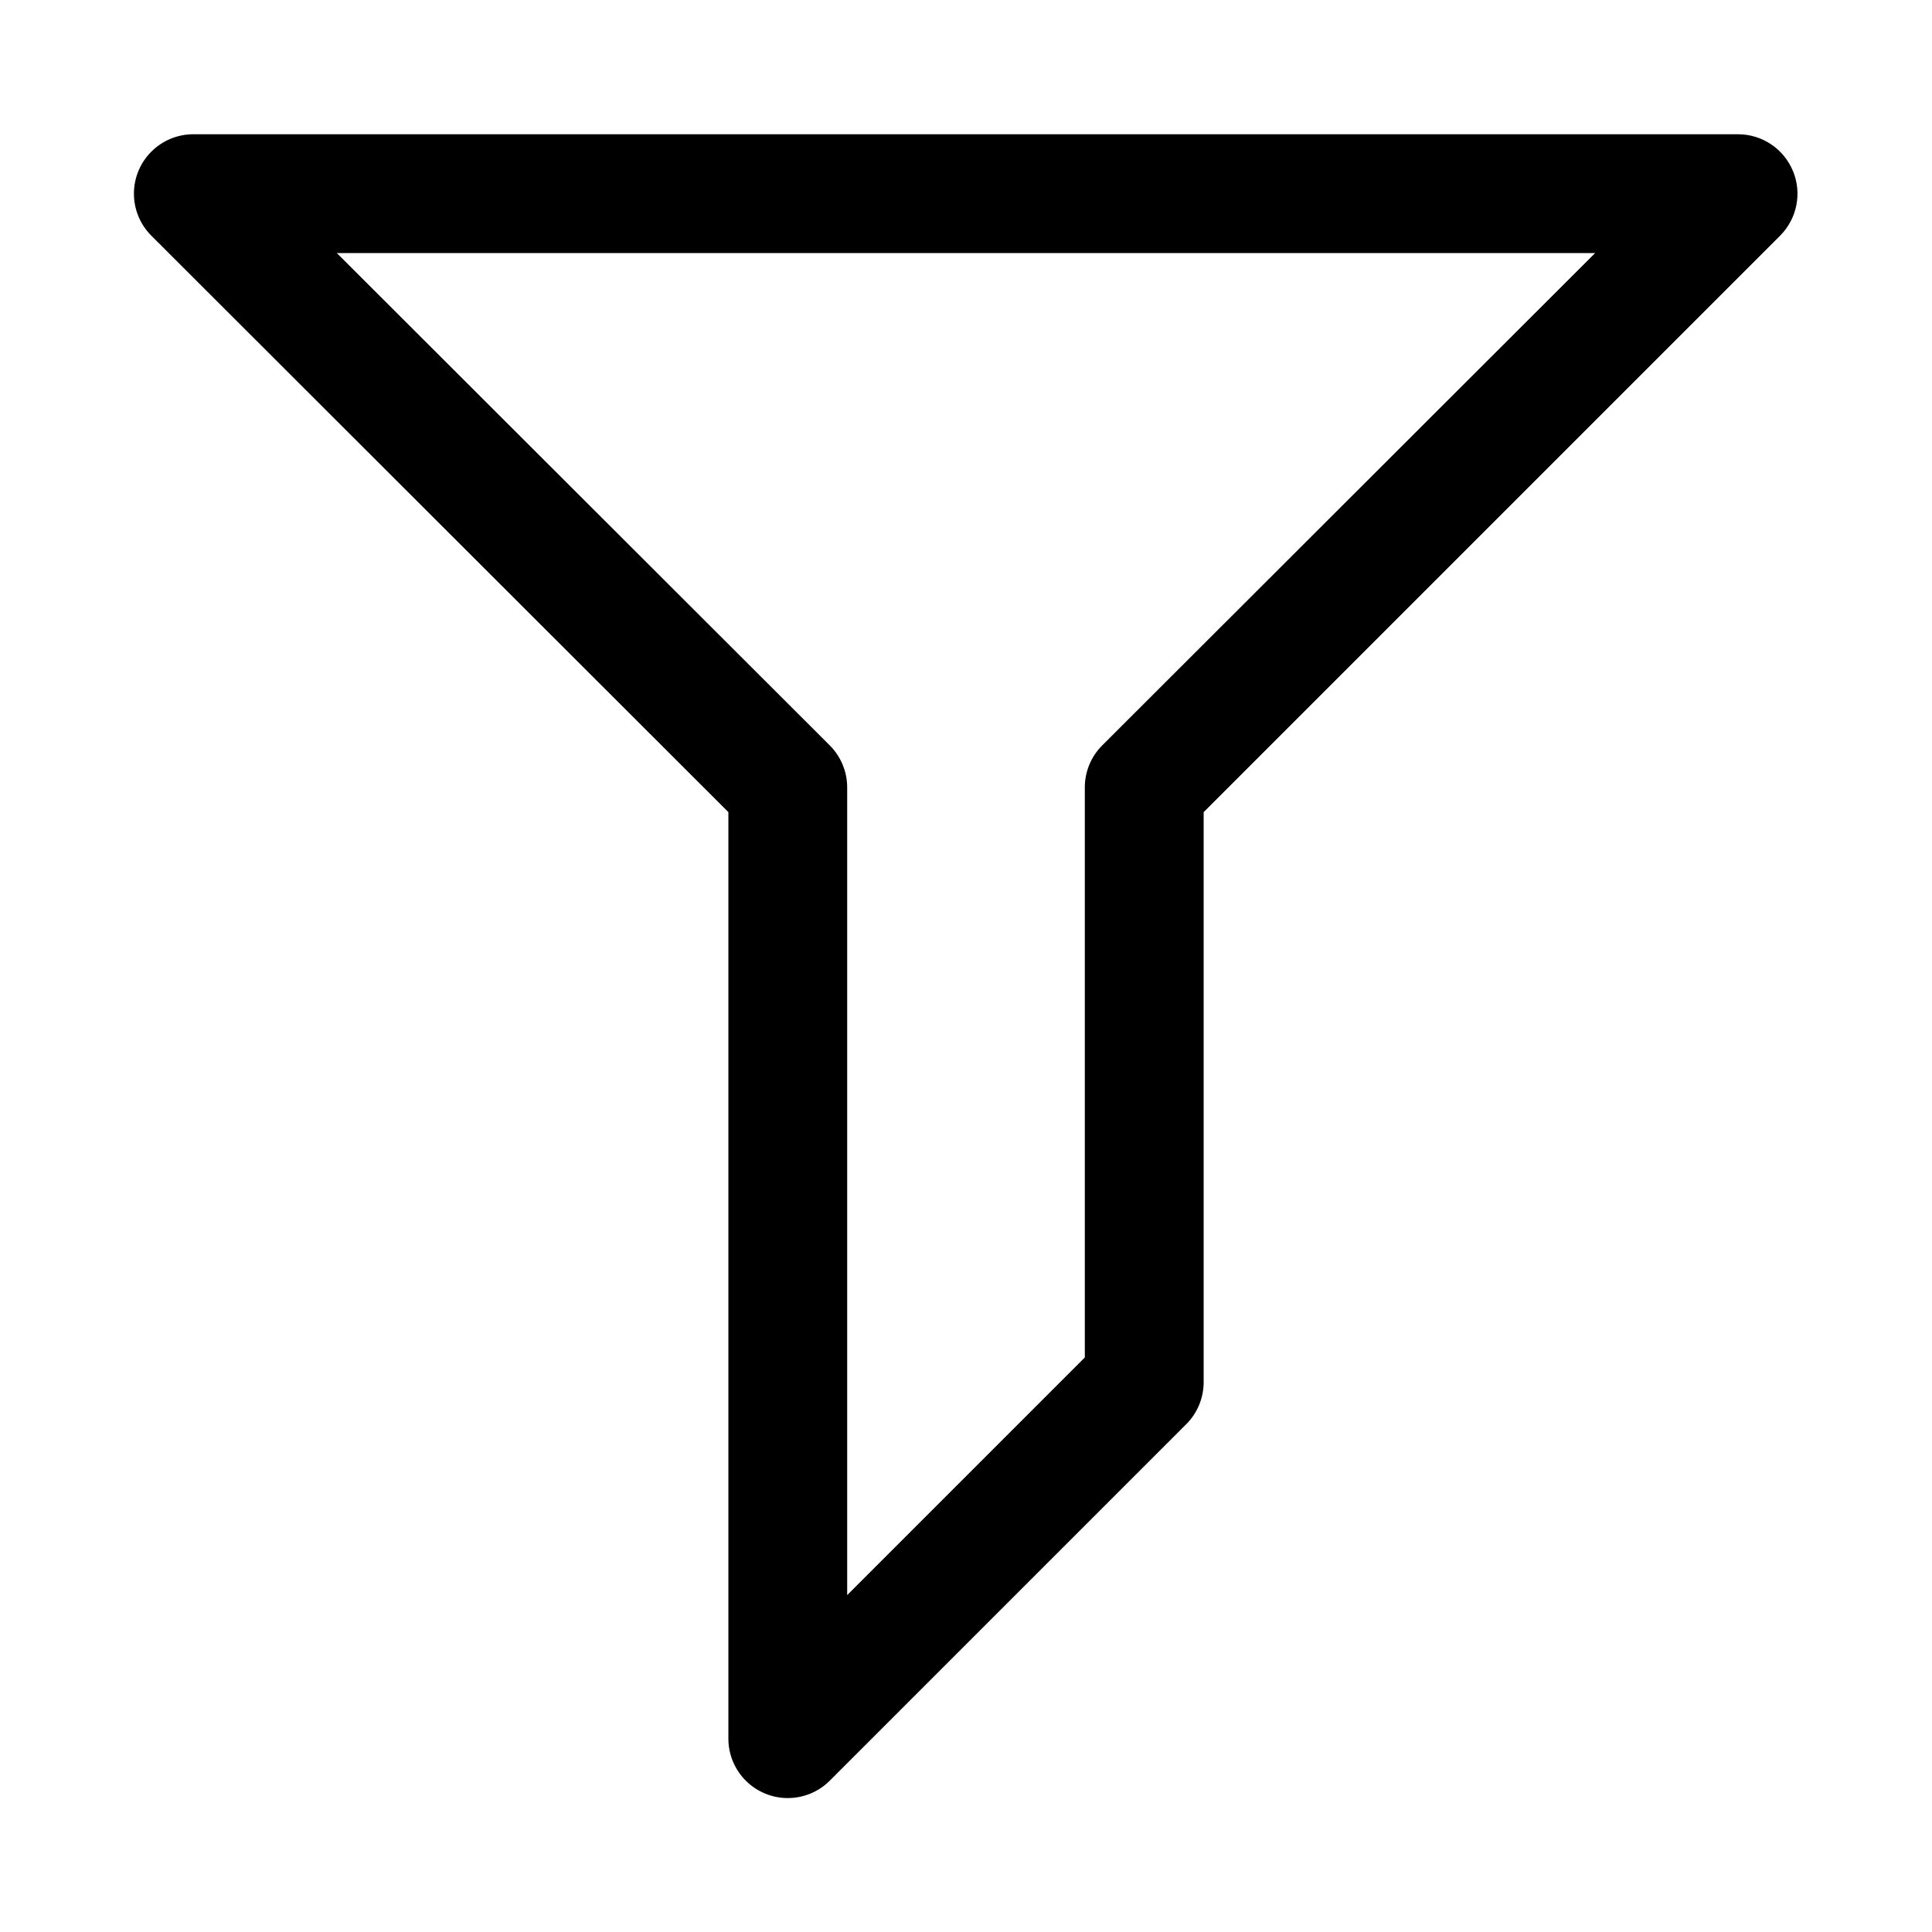 <?xml version="1.0" encoding="UTF-8"?>
<!-- Uploaded to: ICON Repo, www.svgrepo.com, Generator: ICON Repo Mixer Tools -->
<svg fill="#000000" width="800px" height="800px" version="1.1" viewBox="144 144 512 512" xmlns="http://www.w3.org/2000/svg">
 <path d="m619.16 189.34c-1.184-2.875-3.188-5.336-5.766-7.074s-5.609-2.672-8.719-2.688h-409.35c-4.191-0.023-8.223 1.625-11.195 4.582-2.973 2.957-4.641 6.981-4.637 11.176 0 4.191 1.68 8.211 4.656 11.164l152.88 152.72v245.45c-0.027 4.191 1.625 8.223 4.582 11.195 2.957 2.973 6.981 4.644 11.172 4.641 4.195-0.004 8.215-1.68 11.168-4.66l94.465-94.465v0.004c2.945-2.973 4.59-6.996 4.566-11.18v-150.98l152.88-152.88h-0.004c2.156-2.203 3.617-4.984 4.203-8.008 0.59-3.023 0.277-6.148-0.895-8.996zm-183.11 152.25c-2.945 2.969-4.59 6.992-4.562 11.176v150.98l-62.977 62.977v-213.96c0.023-4.184-1.621-8.207-4.566-11.176l-130.68-130.52h333.46z"/>
</svg>